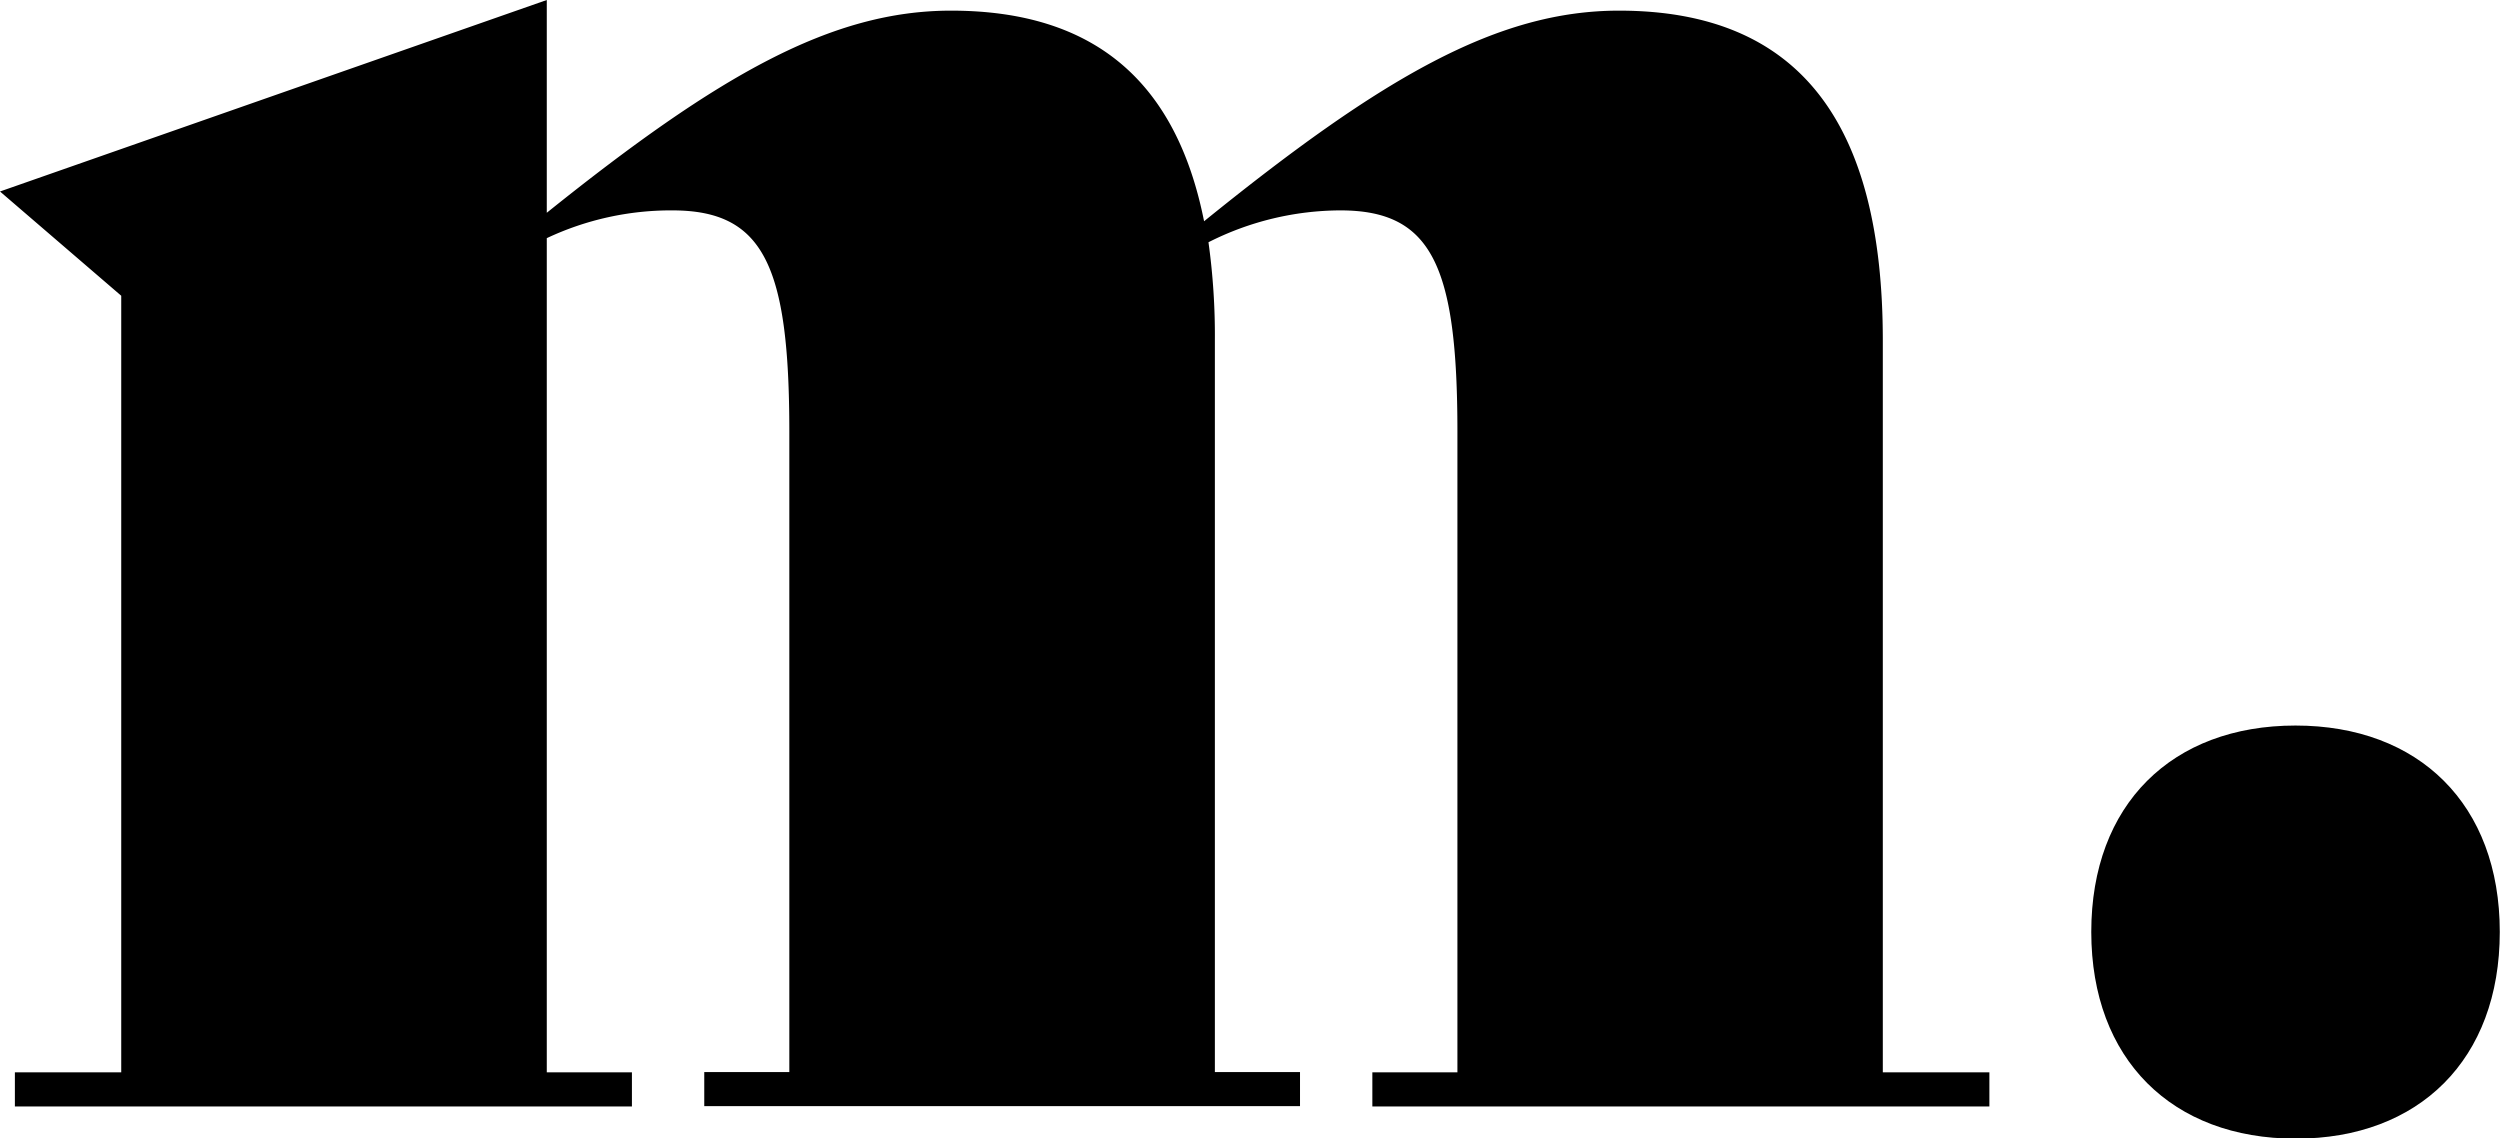 <svg xmlns="http://www.w3.org/2000/svg" viewBox="0 0 335.92 152.96"><defs><style>.cls-1{isolation:isolate;}</style></defs><g id="Layer_2" data-name="Layer 2"><g id="Layer_1-2" data-name="Layer 1"><g id="m." class="cls-1"><g class="cls-1"><path d="M267.31,144.09v4.58H184.4v-4.58h11.43V58c0-22.3-3.43-29.73-15.72-29.73a39.49,39.49,0,0,0-17.73,4.28,91.14,91.14,0,0,1,.86,13.16v98.34h11.44v4.58H94.63v-4.58h11.43V58c0-22.3-3.43-29.73-15.72-29.73A39.14,39.14,0,0,0,73.47,32V144.09H84.91v4.58H2v-4.58H16.29V39.74L0,25.73,73.47,0V28.59C96.63,10,111.78,1.43,127.79,1.43c19.44,0,30.3,9.72,34,28.3,24-19.43,39.46-28.3,55.75-28.3,24.3,0,35.45,15.15,35.45,44.32v98.34Z"></path><path d="M281,125.22c0-17.15,10.86-27.73,27.44-27.73s27.45,10.58,27.45,27.73S325.05,153,308.47,153,281,142.37,281,125.22Z"></path></g></g></g></g></svg>